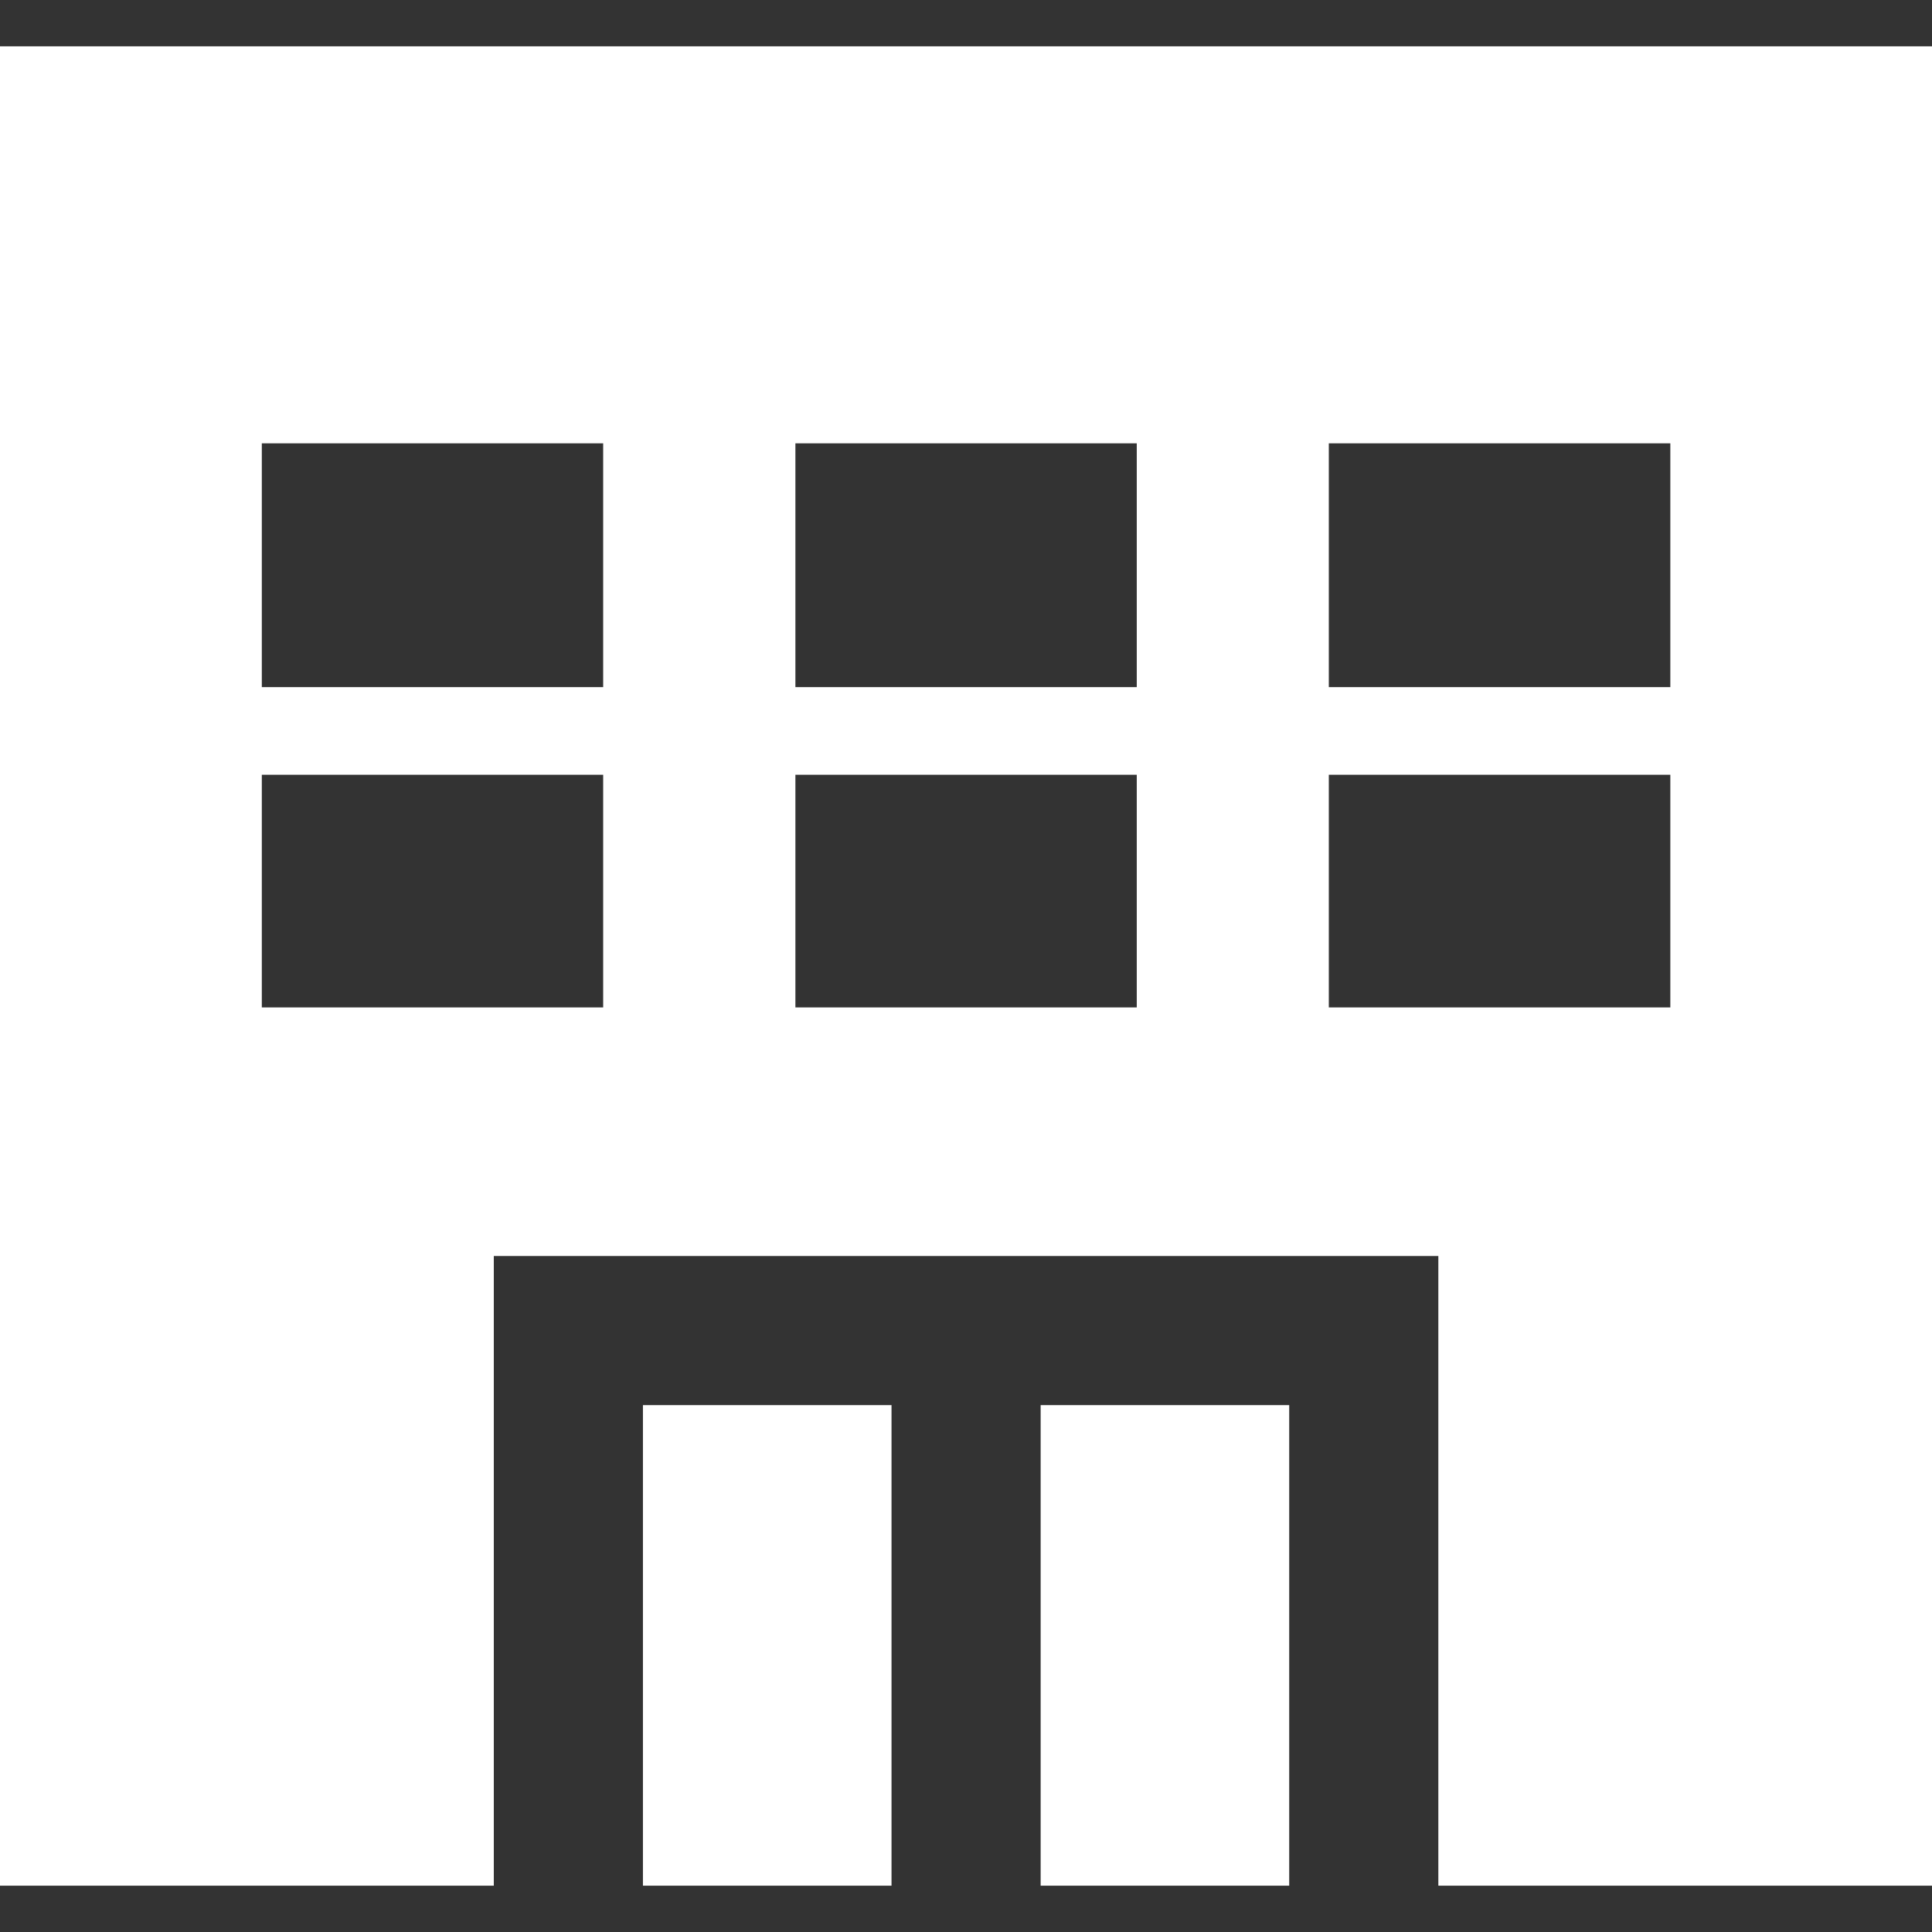 <!--?xml version="1.0" encoding="utf-8"?-->
<!-- Generator: Adobe Illustrator 18.1.1, SVG Export Plug-In . SVG Version: 6.00 Build 0)  -->

<svg version="1.1" id="_x31_0" xmlns="http://www.w3.org/2000/svg" xmlns:xlink="http://www.w3.org/1999/xlink" x="0px" y="0px" viewBox="0 0 512 512" style="width: 256px; height: 256px; opacity: 1;" xml:space="preserve">
<rect x="0" y="0" width="512" height="512" fill="#333333" stroke="none"/>
<style type="text/css">
	.st0{fill:#374149;}
</style>
<g>
	<rect x="275.782" y="372.371" class="st0" width="65.87" height="127.355" style="fill: rgb(255, 255, 255);"></rect>
	<rect x="170.386" y="372.371" class="st0" width="65.875" height="127.355" style="fill: rgb(255, 255, 255);"></rect>
	<path class="st0" d="M0,12.274v487.453h130.863V332.848h250.313v166.878H512V12.274H0z M69.383,182.09v-64.598h90.465v64.598
		H69.383z M159.848,266.977H69.383v-61.656h90.465V266.977z M210.789,182.09v-64.598h90.465v64.598H210.789z M210.789,266.977
		v-61.656h90.465v61.656H210.789z M442.656,117.492v64.598h-90.507v-64.598H442.656z M442.656,205.321v61.656h-90.507v-61.656
		H442.656z" style="fill: rgb(255, 255, 255);"></path>
</g>
</svg>
